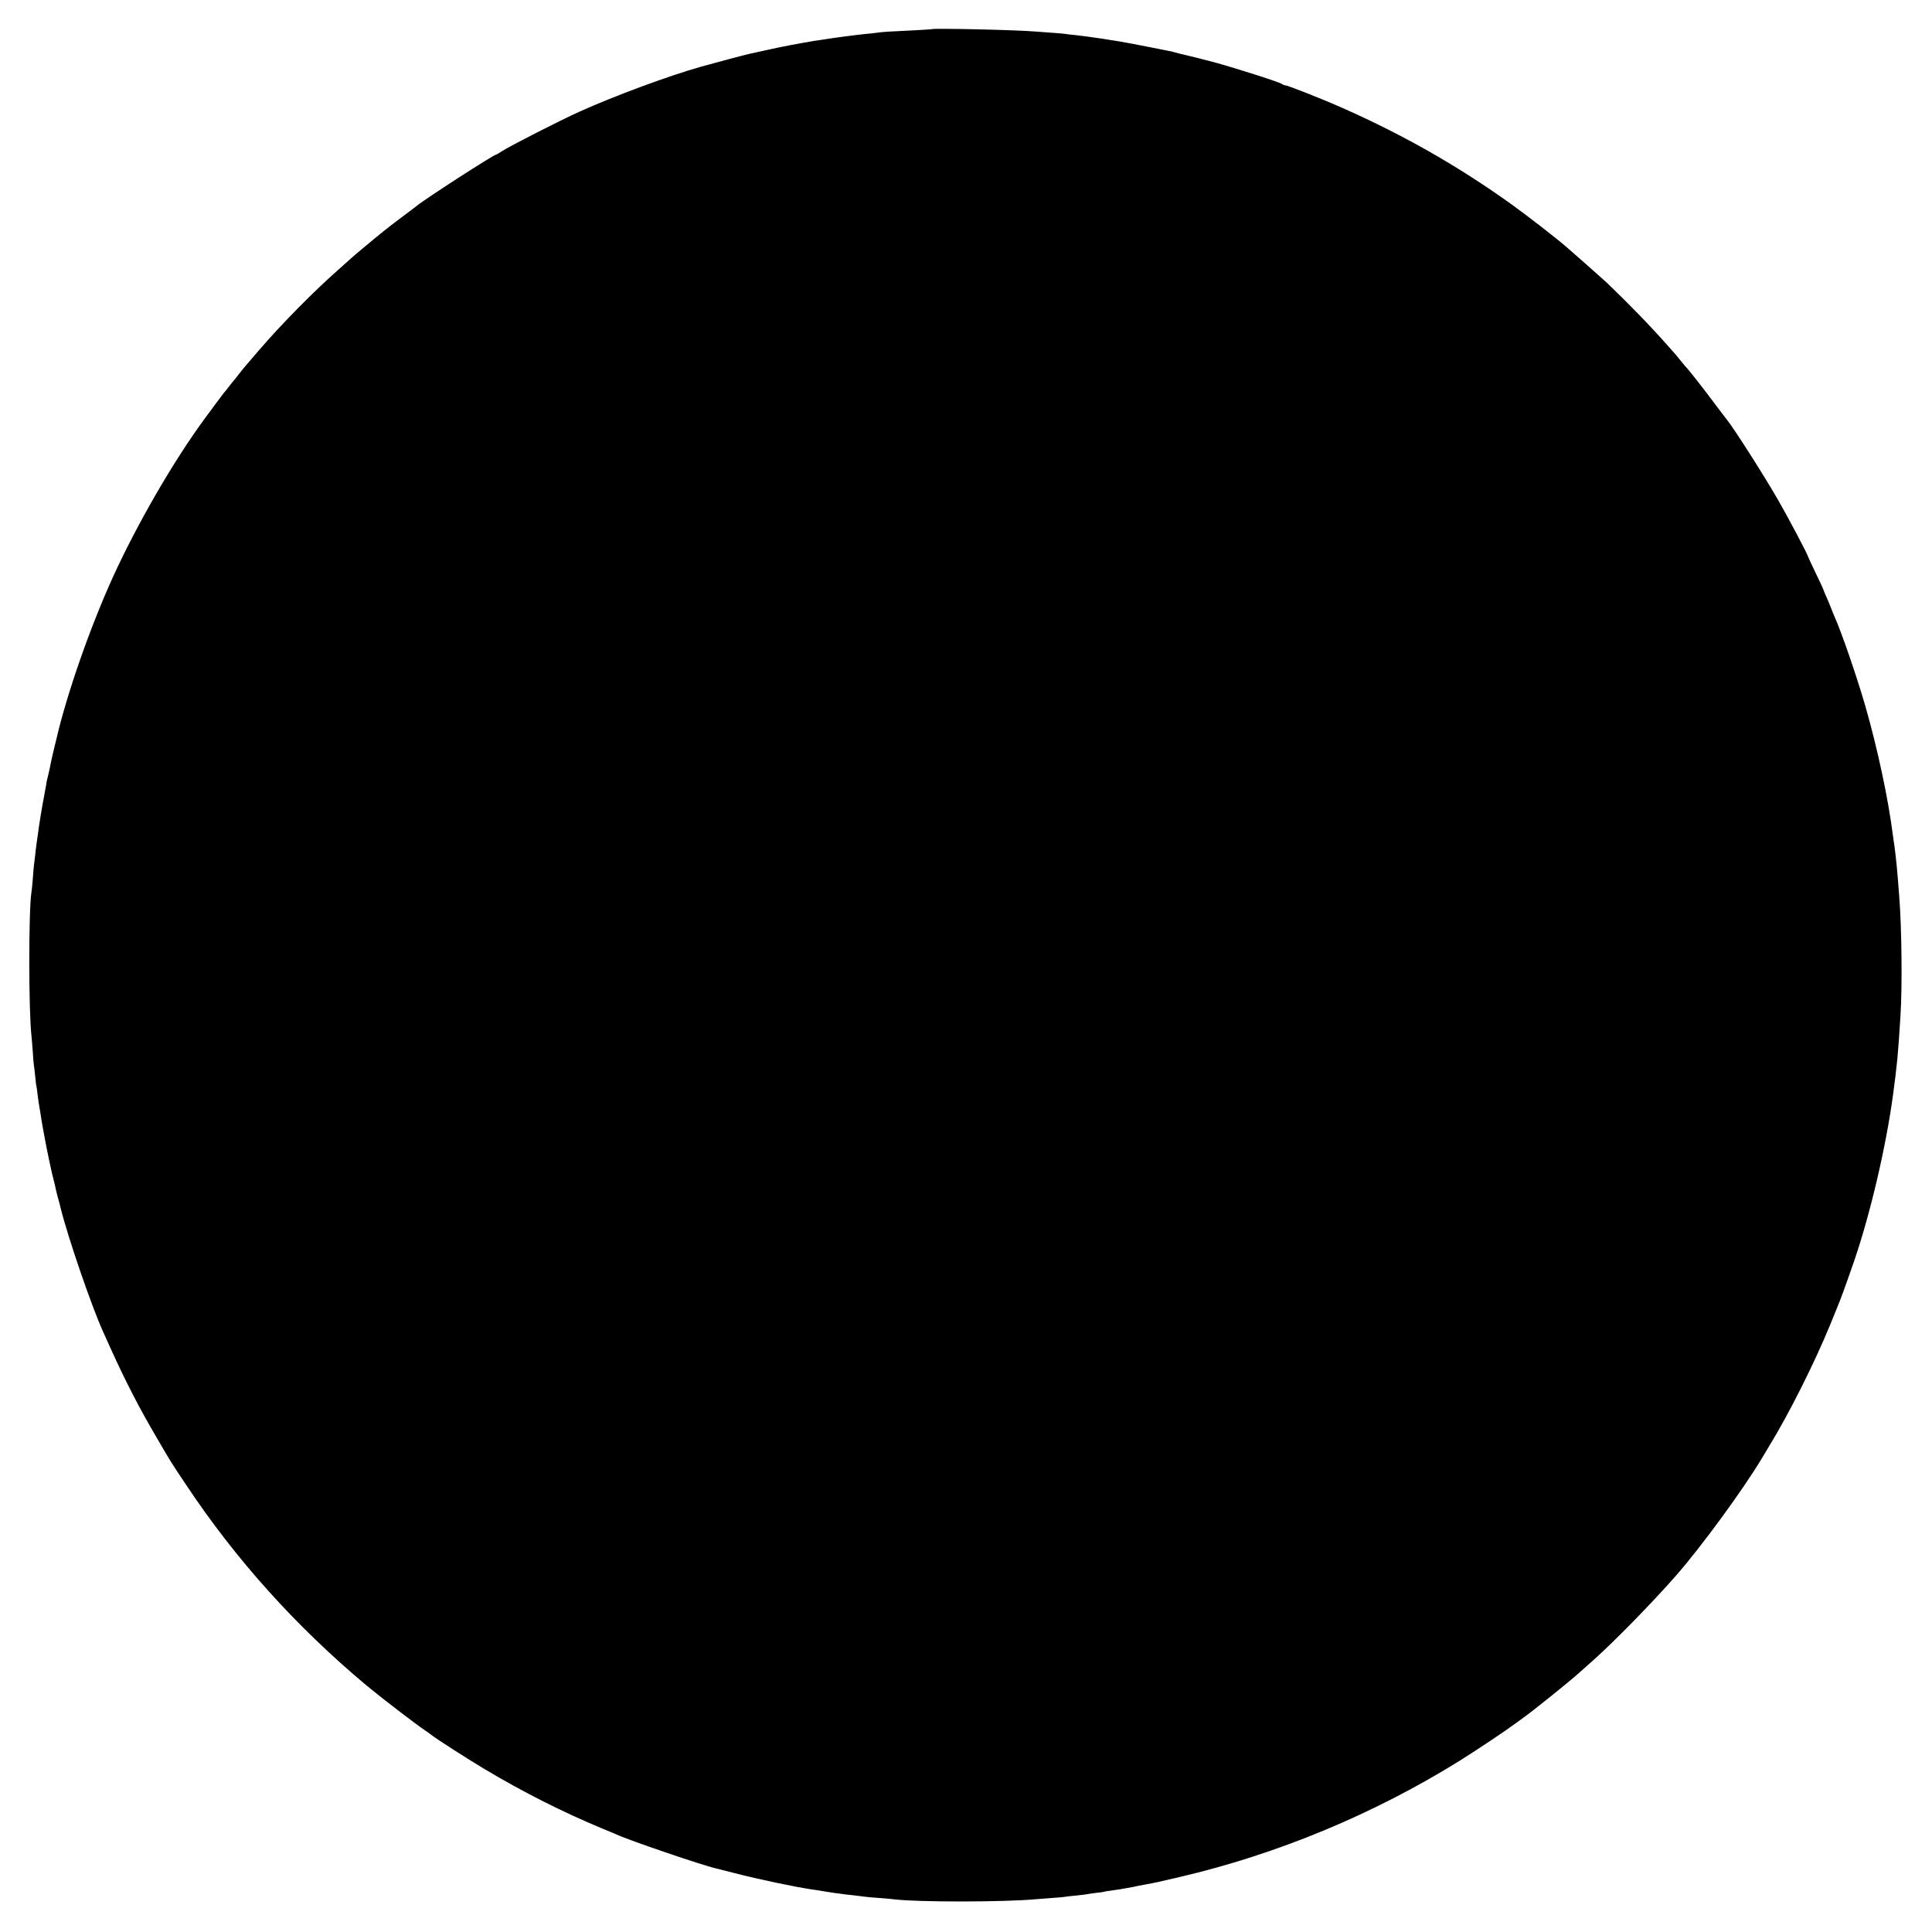 <?xml version="1.0" standalone="no"?>
<!DOCTYPE svg PUBLIC "-//W3C//DTD SVG 20010904//EN"
 "http://www.w3.org/TR/2001/REC-SVG-20010904/DTD/svg10.dtd">
<svg version="1.0" xmlns="http://www.w3.org/2000/svg"
 width="1563pt" height="1563pt" viewBox="0 0 1563 1563"
 preserveAspectRatio="xMidYMid meet">
<g transform="translate(0,1563) scale(0.1,-0.1)"
fill="#000000" stroke="none">
<path d="M7537 15394 c-1 -1 -63 -5 -137 -9 -210 -10 -260 -13 -299 -19 -20
-3 -65 -8 -101 -11 -62 -6 -247 -30 -300 -39 -14 -2 -47 -7 -73 -11 -27 -4
-59 -8 -70 -11 -12 -2 -35 -7 -52 -9 -85 -15 -143 -26 -165 -31 -14 -3 -36 -7
-50 -10 -14 -3 -65 -14 -115 -25 -49 -11 -101 -22 -114 -25 -29 -6 -292 -76
-391 -104 -262 -74 -694 -234 -979 -362 -156 -70 -568 -280 -633 -323 -21 -14
-40 -25 -43 -25 -19 0 -568 -354 -643 -415 -9 -7 -66 -51 -127 -96 -60 -45
-124 -94 -140 -108 -17 -14 -51 -42 -75 -61 -56 -45 -193 -161 -200 -169 -3
-3 -41 -37 -85 -76 -204 -179 -465 -444 -647 -655 -124 -144 -128 -149 -168
-200 -19 -25 -37 -47 -40 -50 -3 -3 -21 -25 -40 -50 -19 -25 -37 -47 -40 -50
-3 -3 -26 -34 -53 -70 -26 -36 -69 -94 -96 -130 -254 -344 -551 -857 -750
-1294 -184 -406 -371 -942 -455 -1306 -2 -8 -13 -55 -25 -103 -12 -49 -23
-103 -26 -120 -3 -18 -11 -50 -16 -72 -6 -22 -13 -51 -14 -65 -2 -14 -10 -59
-18 -100 -15 -74 -41 -232 -52 -320 -3 -25 -8 -56 -10 -70 -2 -14 -7 -52 -10
-85 -4 -33 -9 -73 -11 -90 -2 -16 -6 -66 -9 -110 -4 -44 -8 -91 -11 -105 -23
-150 -23 -962 1 -1165 2 -16 6 -71 10 -122 3 -50 7 -100 9 -110 2 -10 7 -52
11 -93 4 -41 8 -77 10 -80 1 -3 6 -32 9 -65 4 -33 11 -82 16 -110 5 -27 11
-63 13 -80 8 -54 42 -236 61 -325 3 -14 10 -47 16 -74 5 -26 15 -67 21 -90 6
-22 13 -52 16 -66 2 -14 11 -50 19 -80 9 -30 20 -73 25 -95 59 -238 249 -791
343 -999 8 -17 38 -83 66 -146 112 -248 228 -474 367 -710 116 -199 113 -195
237 -380 404 -608 892 -1150 1464 -1628 118 -98 401 -315 472 -362 12 -8 35
-24 49 -35 41 -33 294 -195 431 -277 313 -187 637 -350 950 -480 52 -21 104
-43 115 -48 94 -45 704 -253 805 -275 8 -2 76 -19 150 -38 191 -50 504 -115
630 -133 19 -2 60 -9 90 -14 30 -5 73 -12 95 -15 22 -2 56 -7 75 -10 19 -2 60
-7 90 -10 30 -4 66 -8 80 -10 14 -2 66 -7 115 -10 50 -4 104 -8 120 -11 187
-23 884 -23 1145 1 19 1 77 6 128 10 52 3 102 8 112 10 11 2 50 7 87 10 37 4
75 8 83 10 8 2 42 7 75 11 33 3 62 8 65 9 3 2 29 6 59 10 30 4 63 9 75 11 12
2 37 7 56 10 19 3 42 7 50 9 8 3 51 11 95 19 95 18 92 17 275 60 791 184 1571
508 2265 939 130 81 373 243 451 301 23 17 55 40 70 51 80 57 357 280 444 357
25 22 79 70 120 107 166 147 485 473 675 691 204 234 533 684 686 938 24 41
51 86 60 100 161 262 369 677 494 982 26 63 51 124 55 135 28 65 70 181 139
380 131 381 259 927 316 1350 33 247 40 316 60 640 15 227 10 711 -10 960 -7
99 -17 213 -20 245 -9 87 -16 147 -20 175 -3 17 -8 50 -11 75 -38 299 -125
706 -224 1050 -68 235 -193 598 -246 715 -7 17 -23 54 -34 84 -12 30 -30 74
-41 97 -10 24 -19 45 -19 47 0 3 -28 63 -62 133 -34 71 -62 131 -62 134 -4 19
-157 309 -244 460 -111 193 -351 569 -408 640 -7 8 -56 74 -110 145 -86 115
-200 261 -229 291 -5 6 -26 30 -45 54 -19 24 -39 48 -45 54 -5 6 -30 34 -54
61 -149 168 -311 334 -492 508 -31 29 -248 221 -330 292 -80 69 -331 264 -444
344 -430 308 -869 558 -1361 776 -154 69 -448 185 -467 185 -7 0 -17 4 -23 9
-15 14 -364 126 -554 178 -66 18 -248 63 -273 68 -10 3 -27 7 -37 10 -18 6
-35 9 -90 20 -14 3 -36 7 -50 10 -161 32 -282 55 -315 60 -22 3 -65 10 -95 15
-30 5 -75 12 -100 15 -25 3 -56 8 -70 10 -14 2 -54 7 -90 11 -36 3 -74 8 -85
10 -11 2 -58 6 -105 9 -47 3 -107 8 -135 10 -148 13 -828 28 -838 19z"/>
</g>
</svg>
